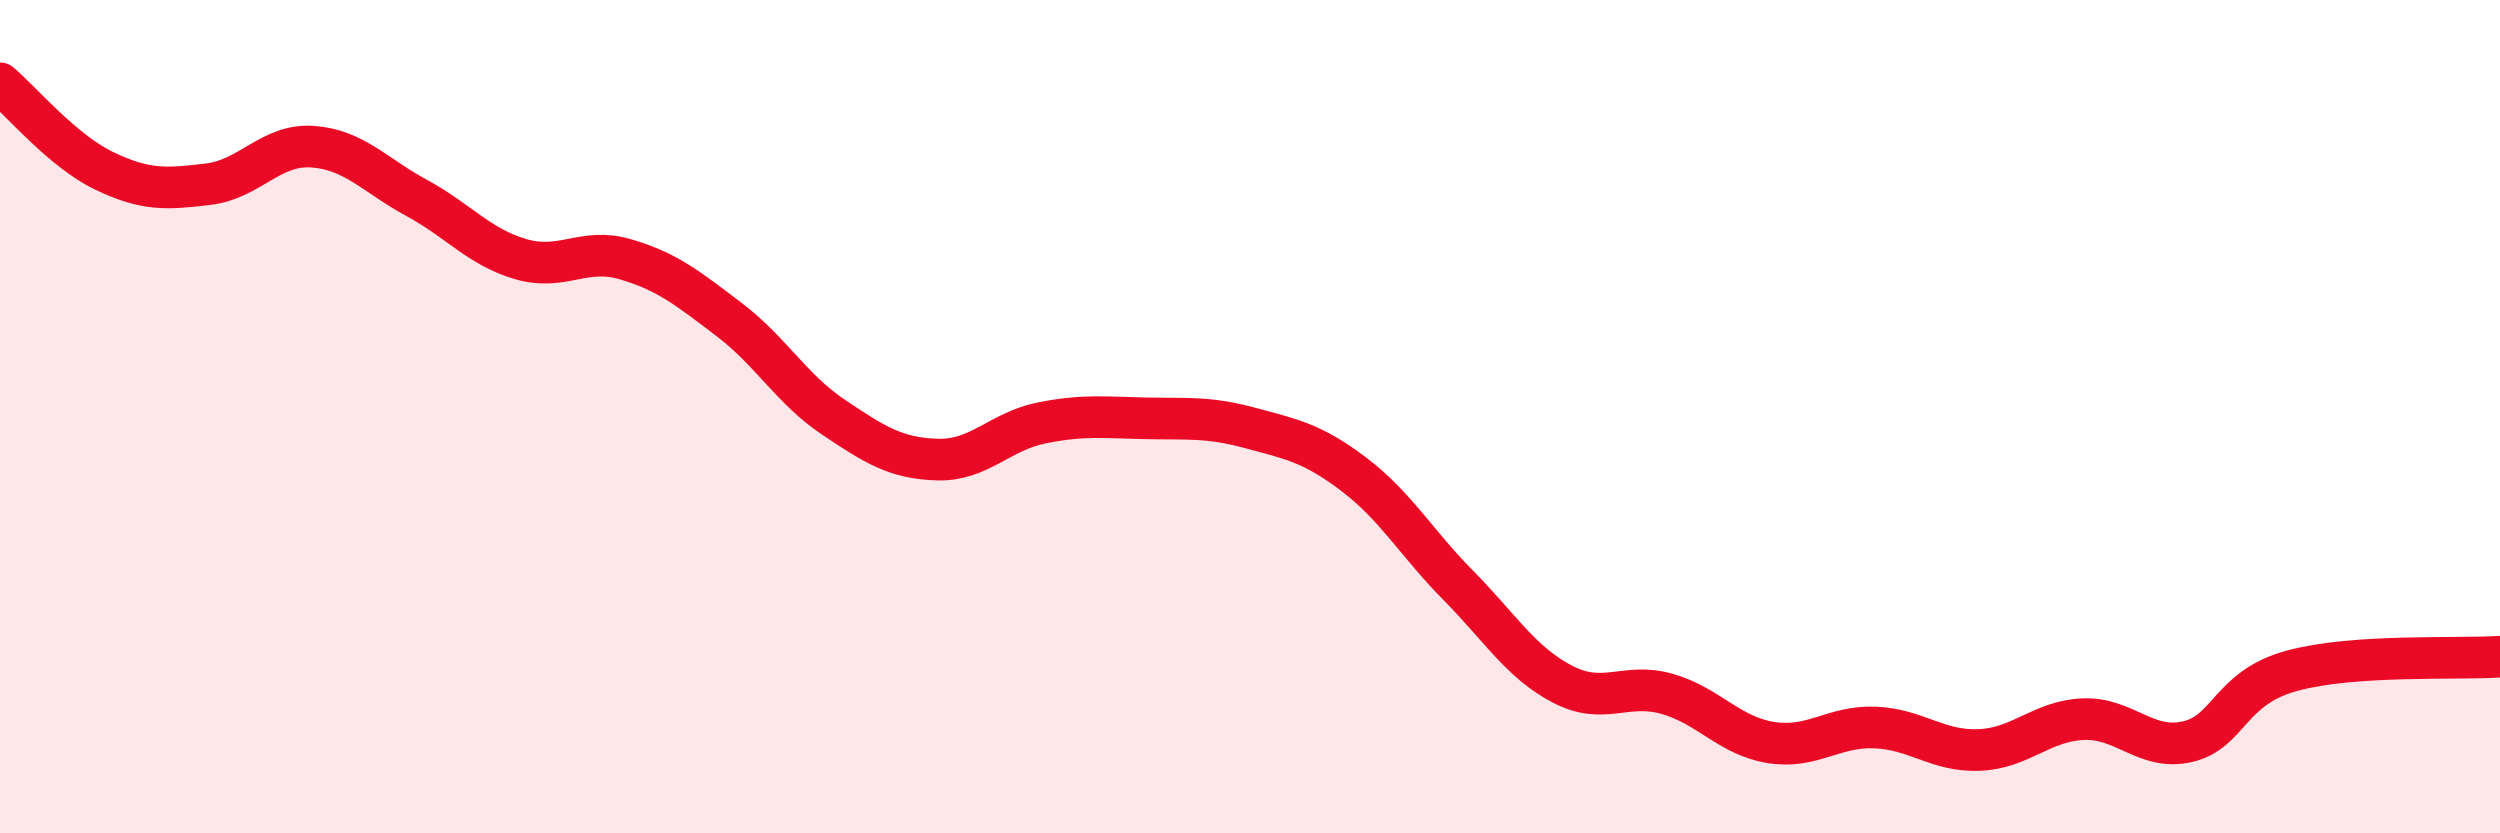 
    <svg width="60" height="20" viewBox="0 0 60 20" xmlns="http://www.w3.org/2000/svg">
      <path
        d="M 0,2 C 0.5,2.42 1.5,3.62 2.5,4.1 C 3.5,4.58 4,4.54 5,4.42 C 6,4.3 6.5,3.45 7.5,3.52 C 8.5,3.59 9,4.21 10,4.75 C 11,5.29 11.5,5.93 12.5,6.22 C 13.5,6.51 14,5.93 15,6.22 C 16,6.51 16.5,6.91 17.5,7.67 C 18.5,8.43 19,9.34 20,10.01 C 21,10.68 21.5,11 22.5,11.03 C 23.5,11.06 24,10.35 25,10.15 C 26,9.95 26.5,10.02 27.5,10.04 C 28.5,10.06 29,10 30,10.27 C 31,10.54 31.5,10.63 32.5,11.39 C 33.5,12.15 34,13.04 35,14.05 C 36,15.06 36.5,15.9 37.5,16.42 C 38.5,16.94 39,16.37 40,16.65 C 41,16.93 41.5,17.66 42.5,17.82 C 43.5,17.98 44,17.42 45,17.46 C 46,17.5 46.5,18.04 47.5,18 C 48.5,17.96 49,17.3 50,17.26 C 51,17.22 51.5,18.03 52.5,17.8 C 53.5,17.57 53.5,16.51 55,16.1 C 56.5,15.69 59,15.83 60,15.76L60 20L0 20Z"
        fill="#EB0A25"
        opacity="0.1"
        stroke-linecap="round"
        stroke-linejoin="round"
      />
      <path
        d="M 0,2 C 0.5,2.42 1.5,3.62 2.5,4.1 C 3.5,4.58 4,4.54 5,4.42 C 6,4.3 6.5,3.45 7.5,3.52 C 8.5,3.59 9,4.21 10,4.75 C 11,5.29 11.5,5.93 12.5,6.22 C 13.5,6.51 14,5.93 15,6.22 C 16,6.51 16.5,6.91 17.5,7.67 C 18.5,8.43 19,9.34 20,10.01 C 21,10.68 21.5,11 22.5,11.03 C 23.5,11.06 24,10.35 25,10.15 C 26,9.95 26.5,10.02 27.5,10.04 C 28.5,10.06 29,10 30,10.27 C 31,10.54 31.5,10.63 32.5,11.39 C 33.5,12.15 34,13.04 35,14.05 C 36,15.06 36.5,15.9 37.5,16.42 C 38.5,16.94 39,16.37 40,16.65 C 41,16.93 41.5,17.66 42.5,17.82 C 43.5,17.98 44,17.42 45,17.46 C 46,17.5 46.5,18.04 47.5,18 C 48.5,17.96 49,17.3 50,17.26 C 51,17.22 51.5,18.03 52.5,17.8 C 53.5,17.57 53.5,16.51 55,16.1 C 56.5,15.69 59,15.83 60,15.76"
        stroke="#EB0A25"
        stroke-width="1"
        fill="none"
        stroke-linecap="round"
        stroke-linejoin="round"
      />
    </svg>
  